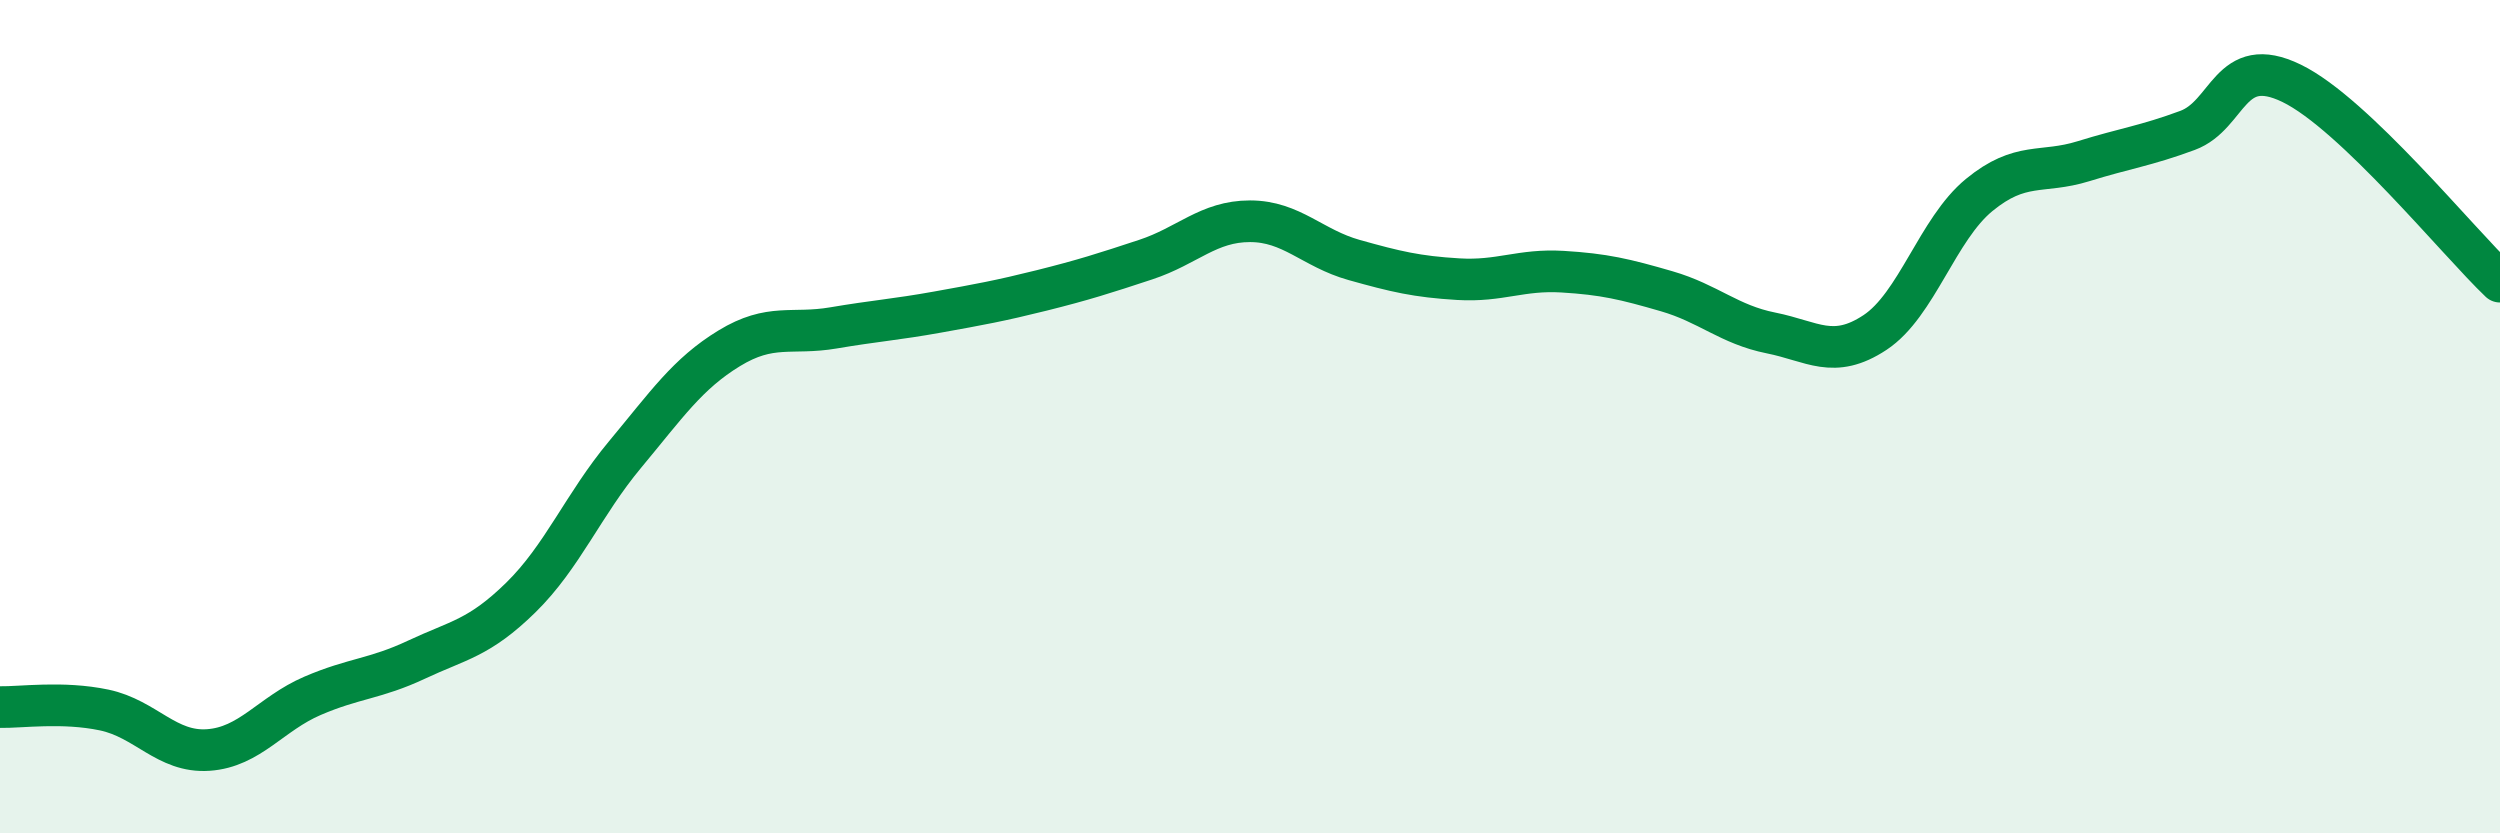 
    <svg width="60" height="20" viewBox="0 0 60 20" xmlns="http://www.w3.org/2000/svg">
      <path
        d="M 0,16.97 C 0.5,16.98 1.5,16.83 2.5,17.04 C 3.5,17.25 4,18.07 5,18 C 6,17.93 6.5,17.13 7.5,16.7 C 8.5,16.27 9,16.3 10,15.83 C 11,15.36 11.5,15.32 12.5,14.34 C 13.5,13.36 14,12.11 15,10.91 C 16,9.71 16.5,8.97 17.5,8.36 C 18.5,7.75 19,8.04 20,7.87 C 21,7.7 21.5,7.67 22.5,7.49 C 23.5,7.31 24,7.22 25,6.97 C 26,6.72 26.5,6.56 27.5,6.23 C 28.5,5.9 29,5.31 30,5.31 C 31,5.31 31.5,5.96 32.5,6.24 C 33.5,6.52 34,6.64 35,6.7 C 36,6.76 36.5,6.46 37.5,6.52 C 38.5,6.58 39,6.7 40,6.99 C 41,7.28 41.5,7.79 42.5,7.99 C 43.5,8.19 44,8.64 45,7.98 C 46,7.32 46.5,5.5 47.5,4.68 C 48.5,3.86 49,4.18 50,3.87 C 51,3.56 51.5,3.5 52.5,3.13 C 53.5,2.76 53.5,1.27 55,2 C 56.5,2.73 59,5.81 60,6.76L60 20L0 20Z"
        fill="#008740"
        opacity="0.1"
        stroke-linecap="round"
        stroke-linejoin="round"
      />
      <path
        d="M 0,16.97 C 0.5,16.98 1.5,16.83 2.5,17.04 C 3.5,17.25 4,18.07 5,18 C 6,17.93 6.5,17.13 7.5,16.7 C 8.5,16.27 9,16.3 10,15.83 C 11,15.36 11.5,15.32 12.5,14.34 C 13.5,13.36 14,12.11 15,10.91 C 16,9.71 16.5,8.97 17.5,8.36 C 18.5,7.75 19,8.04 20,7.87 C 21,7.7 21.5,7.67 22.5,7.49 C 23.5,7.31 24,7.22 25,6.97 C 26,6.72 26.5,6.56 27.5,6.23 C 28.5,5.9 29,5.31 30,5.31 C 31,5.31 31.5,5.96 32.5,6.24 C 33.5,6.52 34,6.64 35,6.7 C 36,6.76 36.5,6.46 37.5,6.52 C 38.5,6.58 39,6.7 40,6.99 C 41,7.28 41.5,7.79 42.5,7.99 C 43.5,8.19 44,8.64 45,7.98 C 46,7.32 46.5,5.5 47.5,4.68 C 48.5,3.86 49,4.18 50,3.87 C 51,3.56 51.5,3.5 52.5,3.13 C 53.5,2.76 53.5,1.27 55,2 C 56.5,2.73 59,5.81 60,6.76"
        stroke="#008740"
        stroke-width="1"
        fill="none"
        stroke-linecap="round"
        stroke-linejoin="round"
      />
    </svg>
  